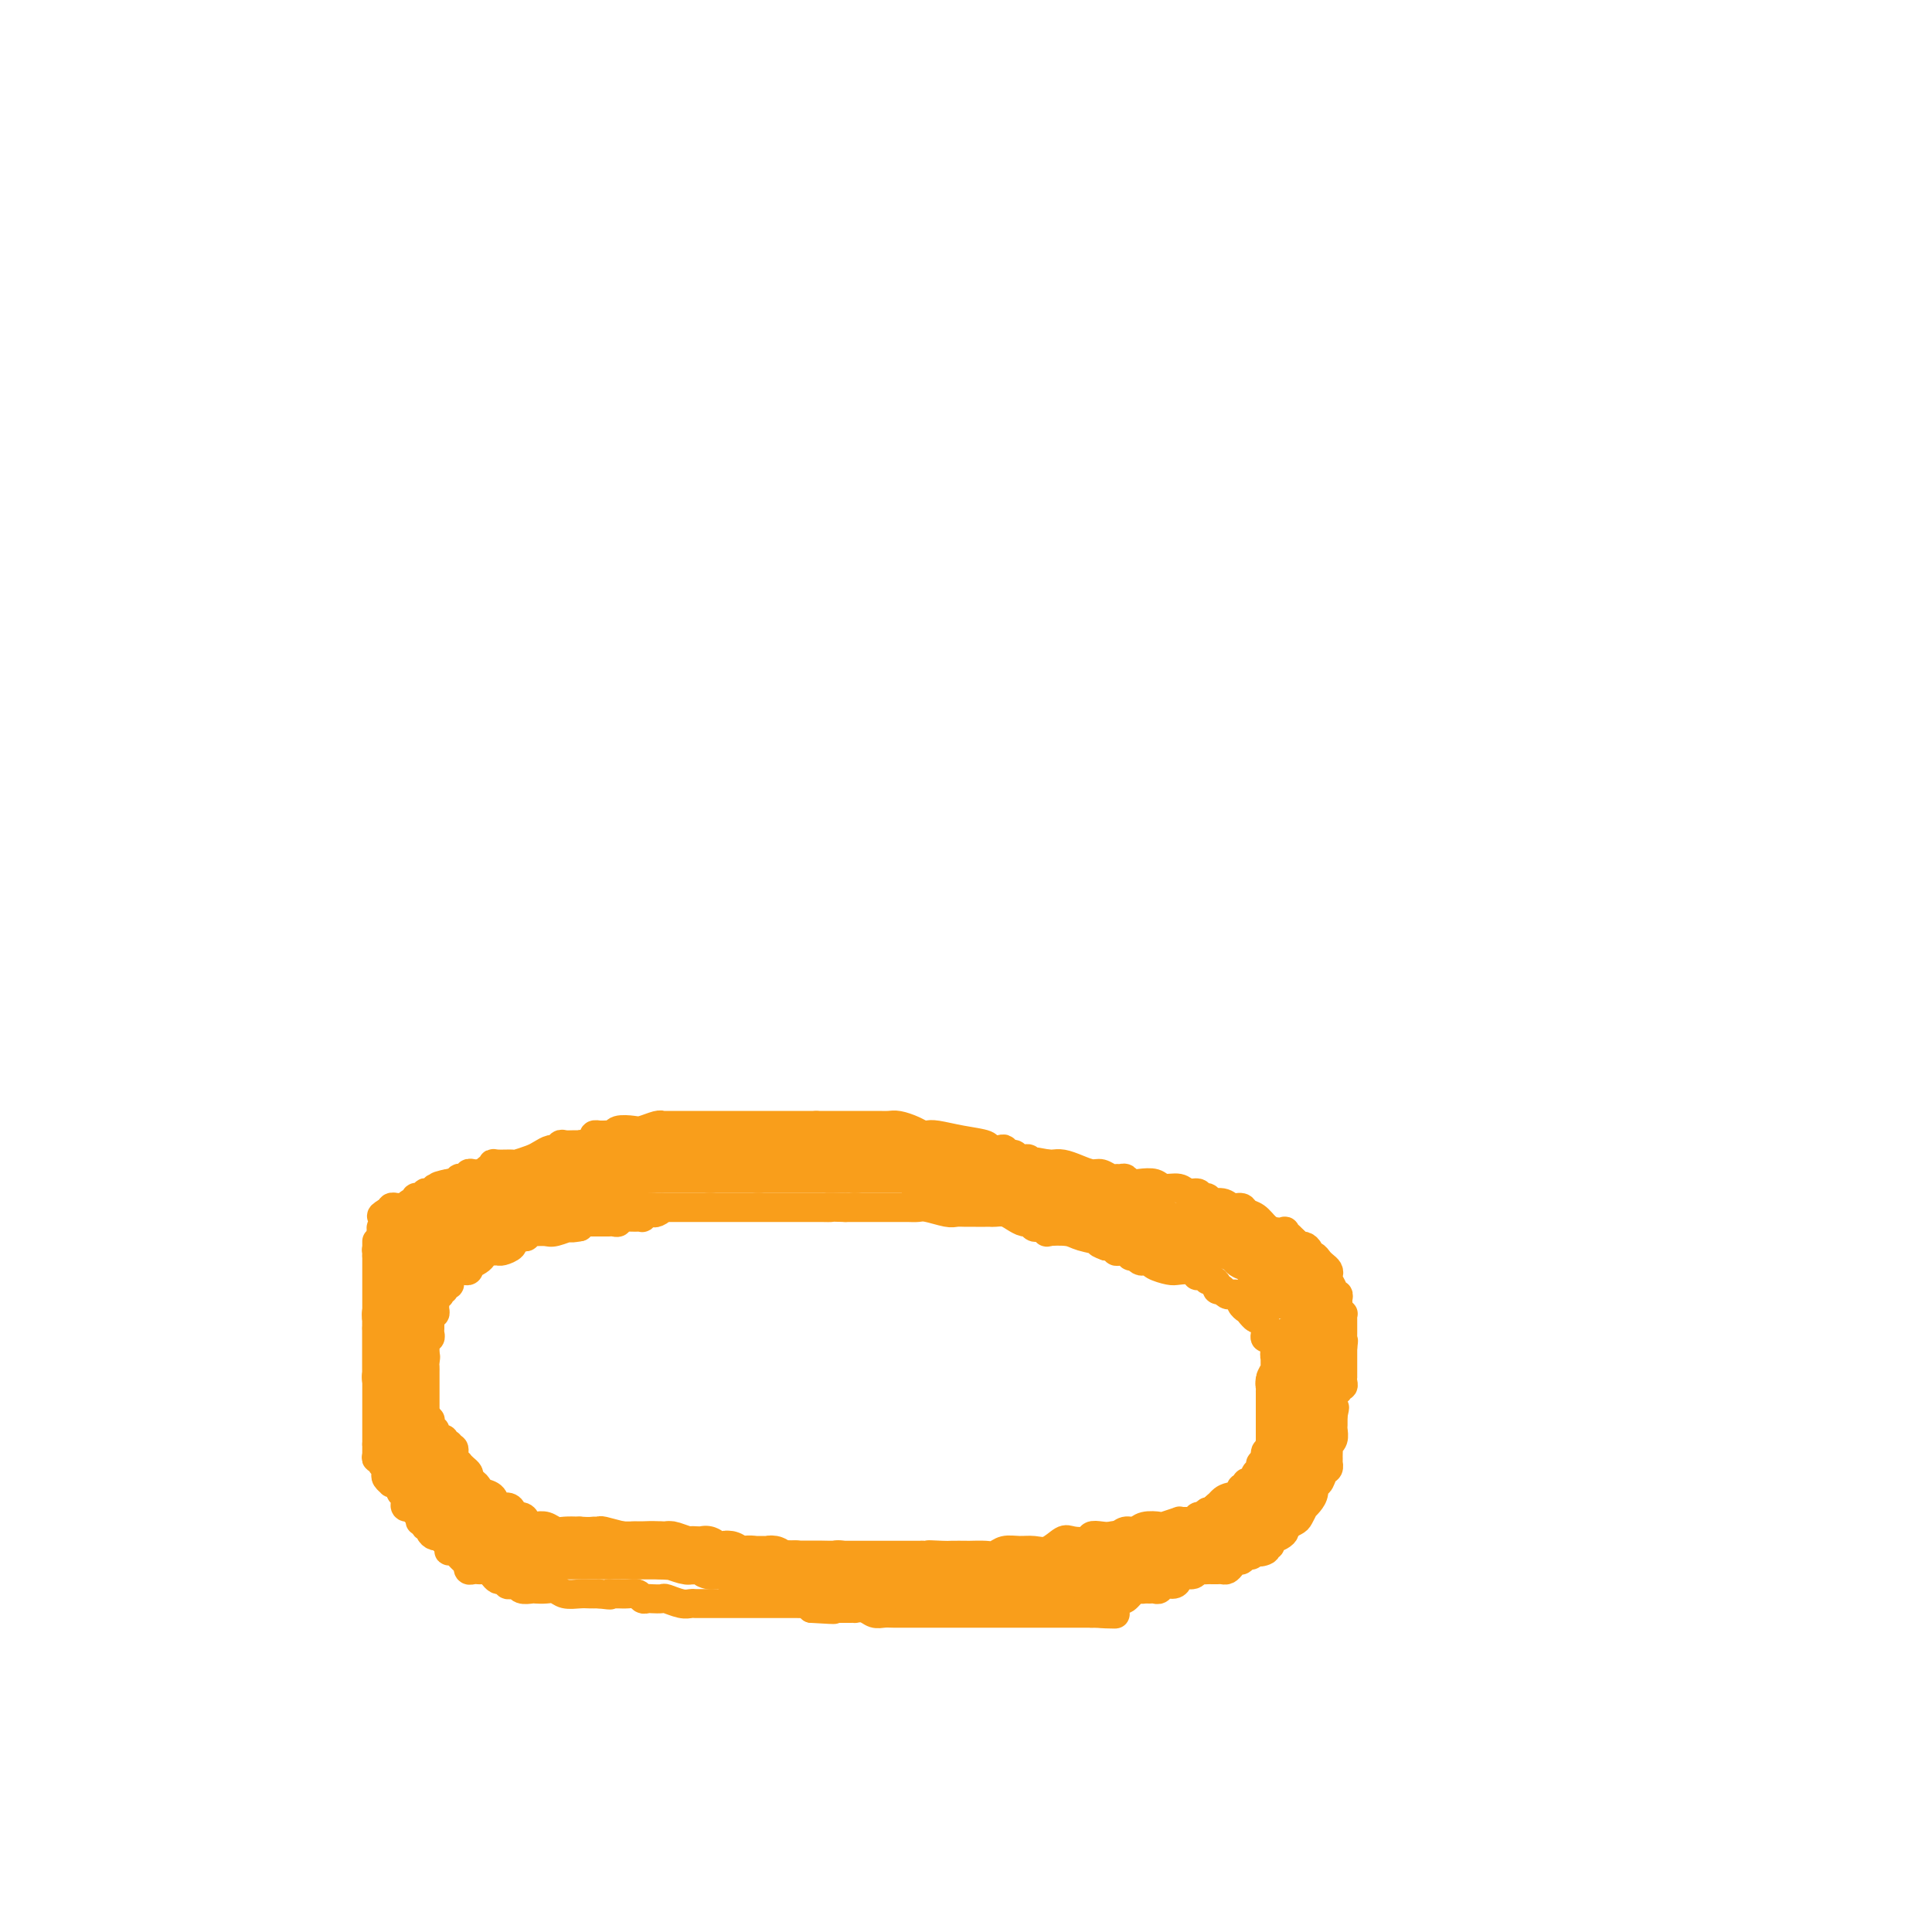 <svg viewBox='0 0 400 400' version='1.1' xmlns='http://www.w3.org/2000/svg' xmlns:xlink='http://www.w3.org/1999/xlink'><g fill='none' stroke='#F99E1B' stroke-width='6' stroke-linecap='round' stroke-linejoin='round'><path d='M93,300c0.455,-0.194 0.909,-0.389 1,0c0.091,0.389 -0.182,1.361 0,2c0.182,0.639 0.820,0.944 1,1c0.180,0.056 -0.096,-0.139 0,0c0.096,0.139 0.565,0.611 1,1c0.435,0.389 0.838,0.696 1,1c0.162,0.304 0.084,0.607 0,1c-0.084,0.393 -0.173,0.878 0,1c0.173,0.122 0.609,-0.117 1,0c0.391,0.117 0.738,0.591 1,1c0.262,0.409 0.439,0.753 1,1c0.561,0.247 1.508,0.396 2,1c0.492,0.604 0.531,1.664 1,2c0.469,0.336 1.368,-0.051 2,0c0.632,0.051 0.996,0.539 1,1c0.004,0.461 -0.350,0.894 0,1c0.350,0.106 1.406,-0.116 2,0c0.594,0.116 0.726,0.571 1,1c0.274,0.429 0.692,0.833 1,1c0.308,0.167 0.508,0.097 1,0c0.492,-0.097 1.276,-0.222 2,0c0.724,0.222 1.387,0.791 2,1c0.613,0.209 1.175,0.060 2,0c0.825,-0.060 1.912,-0.030 3,0'/><path d='M120,317c2.167,0.150 2.583,0.026 3,0c0.417,-0.026 0.835,0.046 1,0c0.165,-0.046 0.079,-0.209 1,0c0.921,0.209 2.850,0.791 4,1c1.150,0.209 1.519,0.046 2,0c0.481,-0.046 1.072,0.025 2,0c0.928,-0.025 2.192,-0.147 3,0c0.808,0.147 1.161,0.561 2,1c0.839,0.439 2.164,0.902 3,1c0.836,0.098 1.182,-0.170 2,0c0.818,0.170 2.106,0.778 3,1c0.894,0.222 1.394,0.059 2,0c0.606,-0.059 1.320,-0.012 2,0c0.680,0.012 1.327,-0.011 2,0c0.673,0.011 1.372,0.055 2,0c0.628,-0.055 1.186,-0.211 2,0c0.814,0.211 1.885,0.789 3,1c1.115,0.211 2.276,0.057 3,0c0.724,-0.057 1.013,-0.015 2,0c0.987,0.015 2.673,0.004 4,0c1.327,-0.004 2.295,-0.001 3,0c0.705,0.001 1.147,0.000 2,0c0.853,-0.000 2.115,-0.000 3,0c0.885,0.000 1.391,0.000 2,0c0.609,-0.000 1.322,-0.000 2,0c0.678,0.000 1.323,0.000 2,0c0.677,-0.000 1.388,-0.000 2,0c0.612,0.000 1.126,0.000 2,0c0.874,-0.000 2.107,-0.000 3,0c0.893,0.000 1.447,0.000 2,0'/><path d='M191,322c11.335,0.774 4.173,0.207 2,0c-2.173,-0.207 0.643,-0.056 2,0c1.357,0.056 1.256,0.016 2,0c0.744,-0.016 2.334,-0.008 3,0c0.666,0.008 0.408,0.016 1,0c0.592,-0.016 2.034,-0.057 3,0c0.966,0.057 1.455,0.214 2,0c0.545,-0.214 1.147,-0.797 2,-1c0.853,-0.203 1.956,-0.027 3,0c1.044,0.027 2.028,-0.097 3,0c0.972,0.097 1.934,0.415 3,0c1.066,-0.415 2.238,-1.561 3,-2c0.762,-0.439 1.114,-0.169 2,0c0.886,0.169 2.306,0.237 3,0c0.694,-0.237 0.661,-0.781 1,-1c0.339,-0.219 1.048,-0.115 2,0c0.952,0.115 2.147,0.241 3,0c0.853,-0.241 1.364,-0.848 2,-1c0.636,-0.152 1.397,0.152 2,0c0.603,-0.152 1.047,-0.759 2,-1c0.953,-0.241 2.416,-0.117 3,0c0.584,0.117 0.289,0.228 1,0c0.711,-0.228 2.428,-0.793 3,-1c0.572,-0.207 -0.000,-0.054 0,0c0.000,0.054 0.574,0.011 1,0c0.426,-0.011 0.706,0.012 1,0c0.294,-0.012 0.604,-0.058 1,0c0.396,0.058 0.879,0.222 1,0c0.121,-0.222 -0.121,-0.829 0,-1c0.121,-0.171 0.606,0.094 1,0c0.394,-0.094 0.697,-0.547 1,-1'/><path d='M250,313c5.287,-1.178 2.004,-0.123 1,0c-1.004,0.123 0.269,-0.685 1,-1c0.731,-0.315 0.918,-0.136 1,0c0.082,0.136 0.060,0.229 0,0c-0.060,-0.229 -0.157,-0.780 0,-1c0.157,-0.220 0.568,-0.111 1,0c0.432,0.111 0.886,0.222 1,0c0.114,-0.222 -0.113,-0.776 0,-1c0.113,-0.224 0.565,-0.117 1,0c0.435,0.117 0.853,0.242 1,0c0.147,-0.242 0.025,-0.853 0,-1c-0.025,-0.147 0.049,0.171 0,0c-0.049,-0.171 -0.220,-0.830 0,-1c0.220,-0.170 0.830,0.148 1,0c0.170,-0.148 -0.099,-0.761 0,-1c0.099,-0.239 0.566,-0.105 1,0c0.434,0.105 0.833,0.182 1,0c0.167,-0.182 0.101,-0.623 0,-1c-0.101,-0.377 -0.237,-0.689 0,-1c0.237,-0.311 0.848,-0.622 1,-1c0.152,-0.378 -0.155,-0.822 0,-1c0.155,-0.178 0.774,-0.089 1,0c0.226,0.089 0.061,0.178 0,0c-0.061,-0.178 -0.017,-0.622 0,-1c0.017,-0.378 0.009,-0.689 0,-1'/><path d='M262,301c0.248,-0.940 -0.131,-0.291 0,0c0.131,0.291 0.771,0.222 1,0c0.229,-0.222 0.047,-0.598 0,-1c-0.047,-0.402 0.040,-0.829 0,-1c-0.040,-0.171 -0.207,-0.087 0,0c0.207,0.087 0.787,0.178 1,0c0.213,-0.178 0.057,-0.625 0,-1c-0.057,-0.375 -0.015,-0.678 0,-1c0.015,-0.322 0.004,-0.663 0,-1c-0.004,-0.337 -0.002,-0.668 0,-1'/><path d='M264,295c0.326,-1.151 0.140,-1.030 0,-1c-0.140,0.030 -0.234,-0.033 0,0c0.234,0.033 0.795,0.163 1,0c0.205,-0.163 0.055,-0.617 0,-1c-0.055,-0.383 -0.015,-0.694 0,-1c0.015,-0.306 0.004,-0.606 0,-1c-0.004,-0.394 -0.001,-0.883 0,-1c0.001,-0.117 0.000,0.136 0,0c-0.000,-0.136 -0.000,-0.663 0,-1c0.000,-0.337 0.000,-0.486 0,-1c-0.000,-0.514 -0.000,-1.395 0,-2c0.000,-0.605 -0.000,-0.935 0,-1c0.000,-0.065 0.000,0.136 0,0c-0.000,-0.136 -0.000,-0.610 0,-1c0.000,-0.390 0.001,-0.696 0,-1c-0.001,-0.304 -0.003,-0.605 0,-1c0.003,-0.395 0.012,-0.884 0,-1c-0.012,-0.116 -0.045,0.141 0,0c0.045,-0.141 0.170,-0.681 0,-1c-0.170,-0.319 -0.633,-0.418 -1,-1c-0.367,-0.582 -0.637,-1.649 -1,-2c-0.363,-0.351 -0.818,0.012 -1,0c-0.182,-0.012 -0.091,-0.399 0,-1c0.091,-0.601 0.182,-1.415 0,-2c-0.182,-0.585 -0.636,-0.940 -1,-1c-0.364,-0.060 -0.636,0.176 -1,0c-0.364,-0.176 -0.818,-0.765 -1,-1c-0.182,-0.235 -0.091,-0.118 0,0'/><path d='M259,272c-1.091,-1.415 -0.817,-0.954 -1,-1c-0.183,-0.046 -0.822,-0.600 -1,-1c-0.178,-0.400 0.106,-0.647 0,-1c-0.106,-0.353 -0.602,-0.813 -1,-1c-0.398,-0.187 -0.699,-0.102 -1,0c-0.301,0.102 -0.602,0.221 -1,0c-0.398,-0.221 -0.894,-0.781 -1,-1c-0.106,-0.219 0.177,-0.096 0,0c-0.177,0.096 -0.816,0.166 -1,0c-0.184,-0.166 0.087,-0.566 0,-1c-0.087,-0.434 -0.531,-0.900 -1,-1c-0.469,-0.100 -0.964,0.166 -1,0c-0.036,-0.166 0.387,-0.763 0,-1c-0.387,-0.237 -1.583,-0.115 -2,0c-0.417,0.115 -0.056,0.224 0,0c0.056,-0.224 -0.194,-0.782 -1,-1c-0.806,-0.218 -2.166,-0.097 -3,0c-0.834,0.097 -1.140,0.171 -2,0c-0.860,-0.171 -2.273,-0.585 -3,-1c-0.727,-0.415 -0.768,-0.829 -1,-1c-0.232,-0.171 -0.655,-0.097 -1,0c-0.345,0.097 -0.614,0.218 -1,0c-0.386,-0.218 -0.891,-0.776 -1,-1c-0.109,-0.224 0.178,-0.113 0,0c-0.178,0.113 -0.823,0.227 -1,0c-0.177,-0.227 0.112,-0.797 0,-1c-0.112,-0.203 -0.624,-0.041 -1,0c-0.376,0.041 -0.616,-0.041 -1,0c-0.384,0.041 -0.911,0.203 -1,0c-0.089,-0.203 0.260,-0.772 0,-1c-0.260,-0.228 -1.130,-0.114 -2,0'/><path d='M229,258c-2.799,-0.955 -0.798,-0.843 -1,-1c-0.202,-0.157 -2.607,-0.582 -4,-1c-1.393,-0.418 -1.774,-0.830 -3,-1c-1.226,-0.170 -3.298,-0.097 -4,0c-0.702,0.097 -0.034,0.218 0,0c0.034,-0.218 -0.568,-0.776 -1,-1c-0.432,-0.224 -0.696,-0.115 -1,0c-0.304,0.115 -0.647,0.237 -1,0c-0.353,-0.237 -0.714,-0.834 -1,-1c-0.286,-0.166 -0.496,0.099 -1,0c-0.504,-0.099 -1.302,-0.562 -2,-1c-0.698,-0.438 -1.296,-0.849 -2,-1c-0.704,-0.151 -1.512,-0.040 -2,0c-0.488,0.040 -0.655,0.011 -1,0c-0.345,-0.011 -0.869,-0.003 -1,0c-0.131,0.003 0.130,0.000 0,0c-0.130,-0.000 -0.652,0.001 -1,0c-0.348,-0.001 -0.524,-0.004 -1,0c-0.476,0.004 -1.254,0.015 -2,0c-0.746,-0.015 -1.460,-0.057 -2,0c-0.540,0.057 -0.904,0.211 -2,0c-1.096,-0.211 -2.922,-0.789 -4,-1c-1.078,-0.211 -1.406,-0.057 -2,0c-0.594,0.057 -1.454,0.015 -2,0c-0.546,-0.015 -0.778,-0.004 -1,0c-0.222,0.004 -0.432,0.001 -1,0c-0.568,-0.001 -1.492,-0.000 -2,0c-0.508,0.000 -0.600,0.000 -1,0c-0.400,-0.000 -1.108,-0.000 -2,0c-0.892,0.000 -1.969,0.000 -3,0c-1.031,-0.000 -2.015,-0.000 -3,0'/><path d='M175,250c-5.366,-0.155 -3.280,-0.041 -3,0c0.280,0.041 -1.248,0.011 -2,0c-0.752,-0.011 -0.730,-0.003 -1,0c-0.270,0.003 -0.831,0.001 -1,0c-0.169,-0.001 0.054,-0.000 0,0c-0.054,0.000 -0.383,0.000 -1,0c-0.617,-0.000 -1.520,-0.000 -2,0c-0.480,0.000 -0.538,0.000 -1,0c-0.462,-0.000 -1.328,-0.000 -2,0c-0.672,0.000 -1.150,0.000 -2,0c-0.850,-0.000 -2.073,-0.000 -3,0c-0.927,0.000 -1.559,0.000 -2,0c-0.441,-0.000 -0.692,-0.000 -1,0c-0.308,0.000 -0.674,0.000 -1,0c-0.326,-0.000 -0.612,-0.000 -1,0c-0.388,0.000 -0.877,0.000 -1,0c-0.123,-0.000 0.122,-0.000 0,0c-0.122,0.000 -0.610,0.000 -1,0c-0.390,-0.000 -0.681,-0.000 -1,0c-0.319,0.000 -0.666,0.000 -1,0c-0.334,-0.000 -0.656,-0.000 -1,0c-0.344,0.000 -0.712,0.000 -1,0c-0.288,-0.000 -0.497,-0.000 -1,0c-0.503,0.000 -1.301,-0.000 -2,0c-0.699,0.000 -1.298,-0.000 -2,0c-0.702,0.000 -1.508,-0.000 -2,0c-0.492,0.000 -0.671,-0.000 -1,0c-0.329,0.000 -0.808,0.000 -1,0c-0.192,0.000 -0.096,0.000 0,0'/><path d='M137,250c-6.118,-0.060 -2.414,-0.208 -1,0c1.414,0.208 0.537,0.774 0,1c-0.537,0.226 -0.735,0.113 -1,0c-0.265,-0.113 -0.596,-0.226 -1,0c-0.404,0.226 -0.882,0.793 -1,1c-0.118,0.207 0.123,0.056 0,0c-0.123,-0.056 -0.611,-0.016 -1,0c-0.389,0.016 -0.678,0.008 -1,0c-0.322,-0.008 -0.678,-0.016 -1,0c-0.322,0.016 -0.611,0.057 -1,0c-0.389,-0.057 -0.877,-0.211 -1,0c-0.123,0.211 0.121,0.789 0,1c-0.121,0.211 -0.606,0.057 -1,0c-0.394,-0.057 -0.697,-0.015 -1,0c-0.303,0.015 -0.606,0.004 -1,0c-0.394,-0.004 -0.879,-0.001 -1,0c-0.121,0.001 0.121,-0.001 0,0c-0.121,0.001 -0.607,0.004 -1,0c-0.393,-0.004 -0.694,-0.015 -1,0c-0.306,0.015 -0.618,0.056 -1,0c-0.382,-0.056 -0.834,-0.207 -1,0c-0.166,0.207 -0.048,0.774 0,1c0.048,0.226 0.024,0.113 0,0'/><path d='M120,254c-2.924,0.558 -1.735,-0.047 -2,0c-0.265,0.047 -1.983,0.745 -3,1c-1.017,0.255 -1.334,0.067 -2,0c-0.666,-0.067 -1.680,-0.014 -2,0c-0.320,0.014 0.055,-0.010 0,0c-0.055,0.010 -0.539,0.056 -1,0c-0.461,-0.056 -0.898,-0.212 -1,0c-0.102,0.212 0.130,0.793 0,1c-0.130,0.207 -0.624,0.041 -1,0c-0.376,-0.041 -0.635,0.044 -1,0c-0.365,-0.044 -0.837,-0.218 -1,0c-0.163,0.218 -0.019,0.829 0,1c0.019,0.171 -0.089,-0.098 0,0c0.089,0.098 0.375,0.561 0,1c-0.375,0.439 -1.410,0.853 -2,1c-0.590,0.147 -0.734,0.028 -1,0c-0.266,-0.028 -0.653,0.035 -1,0c-0.347,-0.035 -0.653,-0.168 -1,0c-0.347,0.168 -0.733,0.637 -1,1c-0.267,0.363 -0.414,0.619 -1,1c-0.586,0.381 -1.610,0.887 -2,1c-0.390,0.113 -0.146,-0.166 0,0c0.146,0.166 0.194,0.776 0,1c-0.194,0.224 -0.629,0.060 -1,0c-0.371,-0.060 -0.677,-0.017 -1,0c-0.323,0.017 -0.661,0.009 -1,0'/><path d='M94,263c-4.248,1.329 -1.869,0.150 -1,0c0.869,-0.150 0.229,0.729 0,1c-0.229,0.271 -0.046,-0.067 0,0c0.046,0.067 -0.044,0.539 0,1c0.044,0.461 0.222,0.912 0,1c-0.222,0.088 -0.843,-0.188 -1,0c-0.157,0.188 0.150,0.838 0,1c-0.150,0.162 -0.758,-0.164 -1,0c-0.242,0.164 -0.118,0.817 0,1c0.118,0.183 0.229,-0.105 0,0c-0.229,0.105 -0.797,0.602 -1,1c-0.203,0.398 -0.040,0.698 0,1c0.040,0.302 -0.042,0.606 0,1c0.042,0.394 0.207,0.879 0,1c-0.207,0.121 -0.788,-0.123 -1,0c-0.212,0.123 -0.056,0.611 0,1c0.056,0.389 0.011,0.679 0,1c-0.011,0.321 0.011,0.674 0,1c-0.011,0.326 -0.056,0.626 0,1c0.056,0.374 0.211,0.821 0,1c-0.211,0.179 -0.789,0.089 -1,0c-0.211,-0.089 -0.057,-0.179 0,0c0.057,0.179 0.015,0.625 0,1c-0.015,0.375 -0.004,0.678 0,1c0.004,0.322 0.001,0.663 0,1c-0.001,0.337 -0.001,0.668 0,1'/><path d='M88,281c-0.928,2.737 -0.249,0.580 0,0c0.249,-0.580 0.067,0.418 0,1c-0.067,0.582 -0.018,0.747 0,1c0.018,0.253 0.005,0.592 0,1c-0.005,0.408 -0.001,0.883 0,1c0.001,0.117 0.000,-0.124 0,0c-0.000,0.124 -0.000,0.611 0,1c0.000,0.389 0.000,0.678 0,1c-0.000,0.322 -0.000,0.678 0,1c0.000,0.322 0.000,0.611 0,1c-0.000,0.389 -0.000,0.878 0,1c0.000,0.122 0.000,-0.122 0,0c-0.000,0.122 -0.000,0.610 0,1c0.000,0.390 0.000,0.683 0,1c-0.000,0.317 -0.000,0.659 0,1'/><path d='M88,293c-0.061,2.080 -0.213,1.279 0,1c0.213,-0.279 0.793,-0.037 1,0c0.207,0.037 0.042,-0.131 0,0c-0.042,0.131 0.041,0.561 0,1c-0.041,0.439 -0.204,0.889 0,1c0.204,0.111 0.776,-0.115 1,0c0.224,0.115 0.099,0.570 0,1c-0.099,0.430 -0.171,0.833 0,1c0.171,0.167 0.585,0.097 1,0c0.415,-0.097 0.829,-0.222 1,0c0.171,0.222 0.097,0.792 0,1c-0.097,0.208 -0.219,0.056 0,0c0.219,-0.056 0.777,-0.016 1,0c0.223,0.016 0.112,0.008 0,0'/><path d='M78,257c0.000,0.302 0.000,0.604 0,1c0.000,0.396 0.000,0.884 0,1c0.000,0.116 0.000,-0.142 0,0c0.000,0.142 -0.000,0.682 0,1c0.000,0.318 0.000,0.414 0,1c0.000,0.586 0.000,1.663 0,2c0.000,0.337 0.000,-0.065 0,0c0.000,0.065 -0.000,0.596 0,1c0.000,0.404 0.000,0.682 0,1c0.000,0.318 0.000,0.677 0,1c0.000,0.323 0.000,0.612 0,1c0.000,0.388 0.000,0.877 0,1c0.000,0.123 0.000,-0.121 0,0c0.000,0.121 -0.000,0.606 0,1c0.000,0.394 0.000,0.697 0,1c0.000,0.303 0.000,0.606 0,1c0.000,0.394 0.000,0.879 0,1c0.000,0.121 0.000,-0.122 0,0c0.000,0.122 0.000,0.610 0,1c0.000,0.390 0.000,0.683 0,1c0.000,0.317 0.000,0.659 0,1'/><path d='M78,275c0.000,2.947 0.000,1.315 0,1c0.000,-0.315 0.000,0.689 0,1c0.000,0.311 -0.000,-0.070 0,0c0.000,0.070 0.000,0.592 0,1c0.000,0.408 0.000,0.701 0,1c0.000,0.299 0.000,0.605 0,1c0.000,0.395 -0.000,0.879 0,1c0.000,0.121 0.000,-0.122 0,0c0.000,0.122 0.000,0.610 0,1c0.000,0.390 0.000,0.682 0,1c0.000,0.318 0.000,0.661 0,1c0.000,0.339 0.000,0.673 0,1c0.000,0.327 -0.000,0.646 0,1c0.000,0.354 0.000,0.743 0,1c0.000,0.257 0.000,0.383 0,1c0.000,0.617 0.000,1.724 0,2c0.000,0.276 0.000,-0.281 0,0c0.000,0.281 0.000,1.399 0,2c0.000,0.601 0.000,0.686 0,1c0.000,0.314 0.000,0.858 0,1c0.000,0.142 0.000,-0.117 0,0c0.000,0.117 0.000,0.609 0,1c0.000,0.391 0.000,0.679 0,1c0.000,0.321 0.000,0.674 0,1c0.000,0.326 0.000,0.626 0,1c0.000,0.374 0.000,0.821 0,1c0.000,0.179 0.000,0.089 0,0'/><path d='M78,299c-0.005,3.896 -0.016,1.635 0,1c0.016,-0.635 0.061,0.355 0,1c-0.061,0.645 -0.226,0.947 0,1c0.226,0.053 0.844,-0.141 1,0c0.156,0.141 -0.150,0.616 0,1c0.150,0.384 0.758,0.677 1,1c0.242,0.323 0.120,0.675 0,1c-0.120,0.325 -0.239,0.622 0,1c0.239,0.378 0.835,0.836 1,1c0.165,0.164 -0.100,0.033 0,0c0.100,-0.033 0.566,0.033 1,0c0.434,-0.033 0.834,-0.164 1,0c0.166,0.164 0.096,0.622 0,1c-0.096,0.378 -0.218,0.676 0,1c0.218,0.324 0.775,0.676 1,1c0.225,0.324 0.117,0.622 0,1c-0.117,0.378 -0.243,0.836 0,1c0.243,0.164 0.854,0.032 1,0c0.146,-0.032 -0.172,0.034 0,0c0.172,-0.034 0.835,-0.168 1,0c0.165,0.168 -0.167,0.637 0,1c0.167,0.363 0.833,0.618 1,1c0.167,0.382 -0.166,0.890 0,1c0.166,0.110 0.832,-0.177 1,0c0.168,0.177 -0.162,0.817 0,1c0.162,0.183 0.817,-0.092 1,0c0.183,0.092 -0.106,0.550 0,1c0.106,0.450 0.605,0.890 1,1c0.395,0.110 0.684,-0.112 1,0c0.316,0.112 0.658,0.556 1,1'/><path d='M92,319c1.461,1.250 1.112,0.874 1,1c-0.112,0.126 0.011,0.754 0,1c-0.011,0.246 -0.157,0.108 0,0c0.157,-0.108 0.617,-0.188 1,0c0.383,0.188 0.690,0.643 1,1c0.310,0.357 0.622,0.618 1,1c0.378,0.382 0.823,0.887 1,1c0.177,0.113 0.085,-0.166 0,0c-0.085,0.166 -0.163,0.777 0,1c0.163,0.223 0.569,0.059 1,0c0.431,-0.059 0.889,-0.013 1,0c0.111,0.013 -0.125,-0.007 0,0c0.125,0.007 0.611,0.041 1,0c0.389,-0.041 0.683,-0.155 1,0c0.317,0.155 0.659,0.581 1,1c0.341,0.419 0.683,0.830 1,1c0.317,0.170 0.610,0.097 1,0c0.390,-0.097 0.877,-0.218 1,0c0.123,0.218 -0.118,0.776 0,1c0.118,0.224 0.594,0.112 1,0c0.406,-0.112 0.742,-0.226 1,0c0.258,0.226 0.440,0.792 1,1c0.560,0.208 1.500,0.060 2,0c0.500,-0.060 0.560,-0.030 1,0c0.440,0.030 1.258,0.061 2,0c0.742,-0.061 1.406,-0.212 2,0c0.594,0.212 1.118,0.789 2,1c0.882,0.211 2.122,0.057 3,0c0.878,-0.057 1.394,-0.016 2,0c0.606,0.016 1.303,0.008 2,0'/><path d='M124,330c3.651,0.464 2.277,0.123 2,0c-0.277,-0.123 0.541,-0.029 1,0c0.459,0.029 0.557,-0.006 1,0c0.443,0.006 1.231,0.054 2,0c0.769,-0.054 1.520,-0.210 2,0c0.480,0.210 0.690,0.787 1,1c0.310,0.213 0.719,0.061 1,0c0.281,-0.061 0.432,-0.030 1,0c0.568,0.030 1.553,0.061 2,0c0.447,-0.061 0.357,-0.212 1,0c0.643,0.212 2.017,0.789 3,1c0.983,0.211 1.573,0.057 2,0c0.427,-0.057 0.691,-0.015 1,0c0.309,0.015 0.664,0.004 1,0c0.336,-0.004 0.653,-0.001 1,0c0.347,0.001 0.726,0.000 1,0c0.274,-0.000 0.445,-0.000 1,0c0.555,0.000 1.496,0.000 2,0c0.504,-0.000 0.571,-0.000 1,0c0.429,0.000 1.218,0.000 2,0c0.782,-0.000 1.556,0.000 2,0c0.444,-0.000 0.556,-0.000 1,0c0.444,0.000 1.218,0.000 2,0c0.782,-0.000 1.570,-0.000 2,0c0.430,0.000 0.500,0.000 1,0c0.500,-0.000 1.430,-0.001 2,0c0.570,0.001 0.780,0.003 1,0c0.220,-0.003 0.451,-0.011 1,0c0.549,0.011 1.417,0.041 2,0c0.583,-0.041 0.881,-0.155 1,0c0.119,0.155 0.060,0.577 0,1'/><path d='M168,333c7.436,0.464 4.025,0.124 3,0c-1.025,-0.124 0.337,-0.033 1,0c0.663,0.033 0.629,0.008 1,0c0.371,-0.008 1.149,0.002 2,0c0.851,-0.002 1.775,-0.015 2,0c0.225,0.015 -0.250,0.056 0,0c0.250,-0.056 1.225,-0.211 2,0c0.775,0.211 1.348,0.789 2,1c0.652,0.211 1.381,0.057 2,0c0.619,-0.057 1.129,-0.015 2,0c0.871,0.015 2.105,0.004 3,0c0.895,-0.004 1.452,-0.001 2,0c0.548,0.001 1.086,0.000 2,0c0.914,-0.000 2.205,-0.000 3,0c0.795,0.000 1.096,0.000 2,0c0.904,-0.000 2.411,-0.000 3,0c0.589,0.000 0.260,0.000 1,0c0.740,-0.000 2.548,-0.000 3,0c0.452,0.000 -0.451,0.000 0,0c0.451,-0.000 2.256,-0.000 3,0c0.744,0.000 0.427,0.000 1,0c0.573,-0.000 2.037,-0.000 3,0c0.963,0.000 1.426,0.000 2,0c0.574,-0.000 1.258,-0.000 2,0c0.742,0.000 1.542,0.000 2,0c0.458,-0.000 0.573,-0.000 1,0c0.427,0.000 1.164,0.000 2,0c0.836,-0.000 1.770,-0.000 2,0c0.230,0.000 -0.246,0.000 0,0c0.246,-0.000 1.213,-0.000 2,0c0.787,0.000 1.393,0.000 2,0'/><path d='M226,334c9.168,0.218 3.087,0.264 1,0c-2.087,-0.264 -0.179,-0.839 1,-1c1.179,-0.161 1.629,0.093 2,0c0.371,-0.093 0.663,-0.533 1,-1c0.337,-0.467 0.720,-0.962 1,-1c0.280,-0.038 0.456,0.382 1,0c0.544,-0.382 1.455,-1.567 2,-2c0.545,-0.433 0.724,-0.115 1,0c0.276,0.115 0.650,0.027 1,0c0.350,-0.027 0.675,0.008 1,0c0.325,-0.008 0.651,-0.057 1,0c0.349,0.057 0.722,0.222 1,0c0.278,-0.222 0.459,-0.829 1,-1c0.541,-0.171 1.440,0.094 2,0c0.560,-0.094 0.780,-0.547 1,-1c0.220,-0.453 0.440,-0.906 1,-1c0.560,-0.094 1.459,0.171 2,0c0.541,-0.171 0.722,-0.778 1,-1c0.278,-0.222 0.652,-0.060 1,0c0.348,0.060 0.671,0.017 1,0c0.329,-0.017 0.666,-0.007 1,0c0.334,0.007 0.667,0.012 1,0c0.333,-0.012 0.667,-0.041 1,0c0.333,0.041 0.667,0.151 1,0c0.333,-0.151 0.667,-0.561 1,-1c0.333,-0.439 0.667,-0.905 1,-1c0.333,-0.095 0.667,0.181 1,0c0.333,-0.181 0.667,-0.818 1,-1c0.333,-0.182 0.667,0.091 1,0c0.333,-0.091 0.667,-0.545 1,-1'/><path d='M260,321c5.423,-2.024 1.982,-0.584 1,0c-0.982,0.584 0.497,0.311 1,0c0.503,-0.311 0.030,-0.662 0,-1c-0.030,-0.338 0.382,-0.664 1,-1c0.618,-0.336 1.440,-0.682 2,-1c0.560,-0.318 0.857,-0.609 1,-1c0.143,-0.391 0.133,-0.883 0,-1c-0.133,-0.117 -0.390,0.141 0,0c0.390,-0.141 1.428,-0.681 2,-1c0.572,-0.319 0.679,-0.416 1,-1c0.321,-0.584 0.856,-1.653 1,-2c0.144,-0.347 -0.102,0.028 0,0c0.102,-0.028 0.552,-0.459 1,-1c0.448,-0.541 0.894,-1.191 1,-2c0.106,-0.809 -0.129,-1.776 0,-2c0.129,-0.224 0.623,0.295 1,0c0.377,-0.295 0.637,-1.403 1,-2c0.363,-0.597 0.829,-0.684 1,-1c0.171,-0.316 0.046,-0.863 0,-1c-0.046,-0.137 -0.013,0.136 0,0c0.013,-0.136 0.007,-0.679 0,-1c-0.007,-0.321 -0.016,-0.418 0,-1c0.016,-0.582 0.057,-1.647 0,-2c-0.057,-0.353 -0.211,0.007 0,0c0.211,-0.007 0.789,-0.379 1,-1c0.211,-0.621 0.057,-1.490 0,-2c-0.057,-0.510 -0.015,-0.663 0,-1c0.015,-0.337 0.004,-0.860 0,-1c-0.004,-0.140 -0.001,0.103 0,0c0.001,-0.103 0.001,-0.551 0,-1'/><path d='M276,293c0.619,-2.658 0.166,-1.303 0,-1c-0.166,0.303 -0.046,-0.445 0,-1c0.046,-0.555 0.016,-0.918 0,-1c-0.016,-0.082 -0.019,0.118 0,0c0.019,-0.118 0.062,-0.553 0,-1c-0.062,-0.447 -0.227,-0.907 0,-1c0.227,-0.093 0.845,0.181 1,0c0.155,-0.181 -0.155,-0.818 0,-1c0.155,-0.182 0.774,0.092 1,0c0.226,-0.092 0.061,-0.550 0,-1c-0.061,-0.450 -0.016,-0.894 0,-1c0.016,-0.106 0.004,0.125 0,0c-0.004,-0.125 -0.001,-0.607 0,-1c0.001,-0.393 0.000,-0.697 0,-1c-0.000,-0.303 -0.000,-0.606 0,-1c0.000,-0.394 0.000,-0.879 0,-1c-0.000,-0.121 -0.000,0.121 0,0c0.000,-0.121 0.000,-0.606 0,-1c-0.000,-0.394 -0.000,-0.697 0,-1'/><path d='M278,279c0.309,-2.328 0.083,-1.149 0,-1c-0.083,0.149 -0.022,-0.734 0,-1c0.022,-0.266 0.006,0.084 0,0c-0.006,-0.084 -0.002,-0.601 0,-1c0.002,-0.399 0.002,-0.681 0,-1c-0.002,-0.319 -0.004,-0.677 0,-1c0.004,-0.323 0.015,-0.611 0,-1c-0.015,-0.389 -0.057,-0.877 0,-1c0.057,-0.123 0.212,0.121 0,0c-0.212,-0.121 -0.793,-0.606 -1,-1c-0.207,-0.394 -0.040,-0.696 0,-1c0.040,-0.304 -0.045,-0.610 0,-1c0.045,-0.390 0.222,-0.864 0,-1c-0.222,-0.136 -0.843,0.066 -1,0c-0.157,-0.066 0.151,-0.399 0,-1c-0.151,-0.601 -0.762,-1.470 -1,-2c-0.238,-0.530 -0.105,-0.720 0,-1c0.105,-0.280 0.182,-0.649 0,-1c-0.182,-0.351 -0.622,-0.685 -1,-1c-0.378,-0.315 -0.693,-0.610 -1,-1c-0.307,-0.390 -0.607,-0.874 -1,-1c-0.393,-0.126 -0.879,0.107 -1,0c-0.121,-0.107 0.122,-0.555 0,-1c-0.122,-0.445 -0.610,-0.889 -1,-1c-0.390,-0.111 -0.683,0.111 -1,0c-0.317,-0.111 -0.659,-0.556 -1,-1'/><path d='M268,257c-1.242,-1.249 -0.847,-0.873 -1,-1c-0.153,-0.127 -0.856,-0.759 -1,-1c-0.144,-0.241 0.270,-0.092 0,0c-0.270,0.092 -1.223,0.126 -2,0c-0.777,-0.126 -1.377,-0.411 -2,-1c-0.623,-0.589 -1.267,-1.482 -2,-2c-0.733,-0.518 -1.553,-0.659 -2,-1c-0.447,-0.341 -0.522,-0.880 -1,-1c-0.478,-0.120 -1.361,0.179 -2,0c-0.639,-0.179 -1.035,-0.837 -2,-1c-0.965,-0.163 -2.499,0.168 -3,0c-0.501,-0.168 0.033,-0.834 0,-1c-0.033,-0.166 -0.632,0.167 -1,0c-0.368,-0.167 -0.506,-0.833 -1,-1c-0.494,-0.167 -1.343,0.165 -2,0c-0.657,-0.165 -1.121,-0.828 -2,-1c-0.879,-0.172 -2.172,0.146 -3,0c-0.828,-0.146 -1.192,-0.757 -2,-1c-0.808,-0.243 -2.062,-0.118 -3,0c-0.938,0.118 -1.560,0.229 -2,0c-0.440,-0.229 -0.698,-0.797 -1,-1c-0.302,-0.203 -0.646,-0.039 -1,0c-0.354,0.039 -0.716,-0.045 -1,0c-0.284,0.045 -0.488,0.218 -1,0c-0.512,-0.218 -1.331,-0.829 -2,-1c-0.669,-0.171 -1.188,0.098 -2,0c-0.812,-0.098 -1.916,-0.562 -3,-1c-1.084,-0.438 -2.146,-0.849 -3,-1c-0.854,-0.151 -1.499,-0.041 -2,0c-0.501,0.041 -0.857,0.012 -1,0c-0.143,-0.012 -0.071,-0.006 0,0'/><path d='M217,241c-4.973,-0.929 -1.906,-0.253 -1,0c0.906,0.253 -0.349,0.082 -1,0c-0.651,-0.082 -0.699,-0.073 -1,0c-0.301,0.073 -0.854,0.212 -1,0c-0.146,-0.212 0.116,-0.774 0,-1c-0.116,-0.226 -0.609,-0.117 -1,0c-0.391,0.117 -0.681,0.241 -1,0c-0.319,-0.241 -0.667,-0.848 -1,-1c-0.333,-0.152 -0.649,0.153 -1,0c-0.351,-0.153 -0.735,-0.762 -1,-1c-0.265,-0.238 -0.410,-0.106 -1,0c-0.590,0.106 -1.625,0.186 -2,0c-0.375,-0.186 -0.089,-0.638 -1,-1c-0.911,-0.362 -3.020,-0.636 -5,-1c-1.980,-0.364 -3.833,-0.819 -5,-1c-1.167,-0.181 -1.650,-0.087 -2,0c-0.350,0.087 -0.569,0.167 -1,0c-0.431,-0.167 -1.075,-0.581 -2,-1c-0.925,-0.419 -2.132,-0.844 -3,-1c-0.868,-0.156 -1.398,-0.042 -2,0c-0.602,0.042 -1.275,0.011 -2,0c-0.725,-0.011 -1.500,-0.003 -2,0c-0.500,0.003 -0.724,0.001 -1,0c-0.276,-0.001 -0.603,-0.000 -1,0c-0.397,0.000 -0.865,0.000 -1,0c-0.135,-0.000 0.063,-0.000 0,0c-0.063,0.000 -0.387,0.000 -1,0c-0.613,-0.000 -1.515,-0.000 -2,0c-0.485,0.000 -0.554,0.000 -1,0c-0.446,-0.000 -1.270,-0.000 -2,0c-0.730,0.000 -1.365,0.000 -2,0'/><path d='M169,233c-3.014,-0.000 -2.051,-0.000 -3,0c-0.949,0.000 -3.812,0.000 -5,0c-1.188,-0.000 -0.700,-0.000 -1,0c-0.300,0.000 -1.386,0.000 -2,0c-0.614,-0.000 -0.754,-0.000 -1,0c-0.246,0.000 -0.598,0.000 -1,0c-0.402,-0.000 -0.855,-0.000 -1,0c-0.145,0.000 0.019,0.000 0,0c-0.019,-0.000 -0.221,-0.000 -1,0c-0.779,0.000 -2.135,0.000 -3,0c-0.865,-0.000 -1.240,-0.000 -2,0c-0.760,0.000 -1.904,0.000 -3,0c-1.096,-0.000 -2.144,-0.000 -3,0c-0.856,0.000 -1.522,0.000 -2,0c-0.478,-0.000 -0.770,-0.001 -1,0c-0.230,0.001 -0.397,0.004 -1,0c-0.603,-0.004 -1.641,-0.015 -2,0c-0.359,0.015 -0.040,0.056 0,0c0.040,-0.056 -0.199,-0.207 -1,0c-0.801,0.207 -2.165,0.773 -3,1c-0.835,0.227 -1.140,0.113 -2,0c-0.860,-0.113 -2.273,-0.227 -3,0c-0.727,0.227 -0.768,0.793 -1,1c-0.232,0.207 -0.655,0.055 -1,0c-0.345,-0.055 -0.613,-0.012 -1,0c-0.387,0.012 -0.894,-0.008 -1,0c-0.106,0.008 0.188,0.043 0,0c-0.188,-0.043 -0.858,-0.166 -1,0c-0.142,0.166 0.245,0.619 0,1c-0.245,0.381 -1.123,0.691 -2,1'/><path d='M121,237c-2.710,0.618 -1.486,0.165 -1,0c0.486,-0.165 0.232,-0.040 0,0c-0.232,0.040 -0.442,-0.004 -1,0c-0.558,0.004 -1.462,0.057 -2,0c-0.538,-0.057 -0.709,-0.223 -1,0c-0.291,0.223 -0.702,0.834 -1,1c-0.298,0.166 -0.484,-0.113 -1,0c-0.516,0.113 -1.364,0.619 -2,1c-0.636,0.381 -1.060,0.637 -2,1c-0.940,0.363 -2.394,0.833 -3,1c-0.606,0.167 -0.362,0.030 -1,0c-0.638,-0.030 -2.156,0.048 -3,0c-0.844,-0.048 -1.014,-0.223 -1,0c0.014,0.223 0.211,0.844 0,1c-0.211,0.156 -0.830,-0.154 -1,0c-0.170,0.154 0.108,0.772 0,1c-0.108,0.228 -0.604,0.065 -1,0c-0.396,-0.065 -0.694,-0.032 -1,0c-0.306,0.032 -0.621,0.061 -1,0c-0.379,-0.061 -0.824,-0.214 -1,0c-0.176,0.214 -0.085,0.793 0,1c0.085,0.207 0.163,0.041 0,0c-0.163,-0.041 -0.569,0.041 -1,0c-0.431,-0.041 -0.889,-0.207 -1,0c-0.111,0.207 0.124,0.786 0,1c-0.124,0.214 -0.607,0.061 -1,0c-0.393,-0.061 -0.697,-0.031 -1,0'/><path d='M93,245c-4.345,1.177 -1.207,0.118 0,0c1.207,-0.118 0.482,0.704 0,1c-0.482,0.296 -0.720,0.065 -1,0c-0.280,-0.065 -0.601,0.034 -1,0c-0.399,-0.034 -0.877,-0.202 -1,0c-0.123,0.202 0.108,0.772 0,1c-0.108,0.228 -0.555,0.112 -1,0c-0.445,-0.112 -0.889,-0.222 -1,0c-0.111,0.222 0.111,0.777 0,1c-0.111,0.223 -0.556,0.116 -1,0c-0.444,-0.116 -0.889,-0.241 -1,0c-0.111,0.241 0.111,0.849 0,1c-0.111,0.151 -0.556,-0.156 -1,0c-0.444,0.156 -0.889,0.774 -1,1c-0.111,0.226 0.110,0.060 0,0c-0.110,-0.060 -0.551,-0.012 -1,0c-0.449,0.012 -0.908,-0.011 -1,0c-0.092,0.011 0.181,0.054 0,0c-0.181,-0.054 -0.818,-0.207 -1,0c-0.182,0.207 0.091,0.773 0,1c-0.091,0.227 -0.545,0.113 -1,0'/><path d='M80,251c-2.007,1.112 -0.524,0.890 0,1c0.524,0.110 0.088,0.550 0,1c-0.088,0.450 0.173,0.908 0,1c-0.173,0.092 -0.778,-0.183 -1,0c-0.222,0.183 -0.059,0.822 0,1c0.059,0.178 0.016,-0.107 0,0c-0.016,0.107 -0.004,0.606 0,1c0.004,0.394 0.001,0.683 0,1c-0.001,0.317 -0.000,0.662 0,1c0.000,0.338 0.000,0.669 0,1'/><path d='M79,259c-0.381,1.254 -0.834,0.388 -1,0c-0.166,-0.388 -0.045,-0.297 0,0c0.045,0.297 0.013,0.799 0,1c-0.013,0.201 -0.006,0.100 0,0'/></g>
<g fill='none' stroke='#F99E1B' stroke-width='12' stroke-linecap='round' stroke-linejoin='round'><path d='M214,327c0.341,0.000 0.683,0.000 1,0c0.317,-0.000 0.610,-0.000 1,0c0.390,0.000 0.878,0.000 1,0c0.122,-0.000 -0.122,-0.000 0,0c0.122,0.000 0.611,0.000 1,0c0.389,-0.000 0.678,-0.000 1,0c0.322,0.000 0.678,0.000 1,0c0.322,-0.000 0.611,-0.000 1,0c0.389,0.000 0.879,0.001 1,0c0.121,-0.001 -0.126,-0.004 0,0c0.126,0.004 0.625,0.015 1,0c0.375,-0.015 0.626,-0.056 1,0c0.374,0.056 0.870,0.207 1,0c0.130,-0.207 -0.106,-0.774 0,-1c0.106,-0.226 0.553,-0.113 1,0'/><path d='M226,326c1.868,-0.378 0.538,-0.823 0,-1c-0.538,-0.177 -0.285,-0.086 0,0c0.285,0.086 0.602,0.168 1,0c0.398,-0.168 0.876,-0.585 1,-1c0.124,-0.415 -0.107,-0.828 0,-1c0.107,-0.172 0.551,-0.102 1,0c0.449,0.102 0.904,0.238 1,0c0.096,-0.238 -0.167,-0.848 0,-1c0.167,-0.152 0.766,0.156 1,0c0.234,-0.156 0.105,-0.774 0,-1c-0.105,-0.226 -0.187,-0.061 0,0c0.187,0.061 0.643,0.016 1,0c0.357,-0.016 0.617,-0.004 1,0c0.383,0.004 0.890,0.001 1,0c0.110,-0.001 -0.178,-0.000 0,0c0.178,0.000 0.821,0.000 1,0c0.179,-0.000 -0.107,-0.000 0,0c0.107,0.000 0.606,0.000 1,0c0.394,-0.000 0.683,-0.000 1,0c0.317,0.000 0.662,0.000 1,0c0.338,-0.000 0.668,-0.000 1,0c0.332,0.000 0.666,0.000 1,0'/><path d='M240,321c2.118,-0.774 0.414,-0.207 0,0c-0.414,0.207 0.463,0.056 1,0c0.537,-0.056 0.735,-0.015 1,0c0.265,0.015 0.597,0.005 1,0c0.403,-0.005 0.878,-0.005 1,0c0.122,0.005 -0.108,0.015 0,0c0.108,-0.015 0.555,-0.056 1,0c0.445,0.056 0.889,0.208 1,0c0.111,-0.208 -0.111,-0.778 0,-1c0.111,-0.222 0.554,-0.097 1,0c0.446,0.097 0.894,0.167 1,0c0.106,-0.167 -0.130,-0.570 0,-1c0.130,-0.430 0.626,-0.886 1,-1c0.374,-0.114 0.626,0.113 1,0c0.374,-0.113 0.871,-0.566 1,-1c0.129,-0.434 -0.109,-0.847 0,-1c0.109,-0.153 0.564,-0.045 1,0c0.436,0.045 0.853,0.027 1,0c0.147,-0.027 0.026,-0.062 0,0c-0.026,0.062 0.045,0.223 0,0c-0.045,-0.223 -0.204,-0.829 0,-1c0.204,-0.171 0.773,0.094 1,0c0.227,-0.094 0.114,-0.547 0,-1'/><path d='M254,314c1.476,-1.022 1.165,-0.078 1,0c-0.165,0.078 -0.184,-0.710 0,-1c0.184,-0.290 0.570,-0.081 1,0c0.430,0.081 0.903,0.036 1,0c0.097,-0.036 -0.181,-0.062 0,0c0.181,0.062 0.822,0.213 1,0c0.178,-0.213 -0.106,-0.789 0,-1c0.106,-0.211 0.603,-0.055 1,0c0.397,0.055 0.694,0.011 1,0c0.306,-0.011 0.621,0.012 1,0c0.379,-0.012 0.824,-0.058 1,0c0.176,0.058 0.085,0.222 0,0c-0.085,-0.222 -0.163,-0.829 0,-1c0.163,-0.171 0.566,0.095 1,0c0.434,-0.095 0.900,-0.551 1,-1c0.100,-0.449 -0.165,-0.890 0,-1c0.165,-0.110 0.762,0.111 1,0c0.238,-0.111 0.119,-0.556 0,-1'/><path d='M265,308c1.641,-1.151 0.244,-1.029 0,-1c-0.244,0.029 0.667,-0.033 1,0c0.333,0.033 0.089,0.163 0,0c-0.089,-0.163 -0.024,-0.618 0,-1c0.024,-0.382 0.006,-0.690 0,-1c-0.006,-0.310 -0.002,-0.622 0,-1c0.002,-0.378 0.000,-0.822 0,-1c-0.000,-0.178 -0.000,-0.089 0,0c0.000,0.089 0.000,0.177 0,0c-0.000,-0.177 -0.000,-0.621 0,-1c0.000,-0.379 0.000,-0.693 0,-1c-0.000,-0.307 -0.000,-0.607 0,-1c0.000,-0.393 0.000,-0.879 0,-1c-0.000,-0.121 -0.000,0.123 0,0c0.000,-0.123 0.000,-0.611 0,-1c-0.000,-0.389 -0.000,-0.678 0,-1c0.000,-0.322 0.000,-0.678 0,-1c-0.000,-0.322 -0.000,-0.611 0,-1c0.000,-0.389 0.000,-0.877 0,-1c-0.000,-0.123 -0.000,0.121 0,0c0.000,-0.121 0.000,-0.606 0,-1c-0.000,-0.394 -0.000,-0.697 0,-1c0.000,-0.303 0.000,-0.607 0,-1c-0.000,-0.393 -0.000,-0.875 0,-1c0.000,-0.125 0.000,0.107 0,0c0.000,-0.107 0.000,-0.554 0,-1'/><path d='M266,289c0.150,-3.117 0.026,-1.409 0,-1c-0.026,0.409 0.046,-0.482 0,-1c-0.046,-0.518 -0.208,-0.664 0,-1c0.208,-0.336 0.788,-0.863 1,-1c0.212,-0.137 0.057,0.117 0,0c-0.057,-0.117 -0.015,-0.605 0,-1c0.015,-0.395 0.003,-0.698 0,-1c-0.003,-0.302 0.003,-0.602 0,-1c-0.003,-0.398 -0.015,-0.894 0,-1c0.015,-0.106 0.057,0.177 0,0c-0.057,-0.177 -0.211,-0.815 0,-1c0.211,-0.185 0.789,0.083 1,0c0.211,-0.083 0.057,-0.517 0,-1c-0.057,-0.483 -0.015,-1.016 0,-1c0.015,0.016 0.004,0.581 0,1c-0.004,0.419 -0.001,0.691 0,1c0.001,0.309 0.001,0.654 0,1'/><path d='M268,281c0.309,-1.270 0.083,-0.446 0,0c-0.083,0.446 -0.022,0.515 0,1c0.022,0.485 0.006,1.386 0,2c-0.006,0.614 -0.002,0.942 0,1c0.002,0.058 0.000,-0.153 0,0c-0.000,0.153 -0.000,0.671 0,1c0.000,0.329 0.000,0.468 0,1c-0.000,0.532 -0.000,1.457 0,2c0.000,0.543 0.000,0.704 0,1c-0.000,0.296 -0.000,0.727 0,1c0.000,0.273 0.000,0.388 0,1c-0.000,0.612 -0.000,1.722 0,2c0.000,0.278 0.000,-0.275 0,0c-0.000,0.275 -0.000,1.379 0,2c0.000,0.621 0.000,0.758 0,1c-0.000,0.242 -0.001,0.590 0,1c0.001,0.410 0.004,0.881 0,1c-0.004,0.119 -0.015,-0.114 0,0c0.015,0.114 0.056,0.577 0,1c-0.056,0.423 -0.208,0.807 0,1c0.208,0.193 0.777,0.196 1,0c0.223,-0.196 0.098,-0.591 0,-1c-0.098,-0.409 -0.171,-0.831 0,-1c0.171,-0.169 0.585,-0.084 1,0'/><path d='M270,299c0.249,2.445 -0.129,-0.444 0,-2c0.129,-1.556 0.767,-1.779 1,-2c0.233,-0.221 0.063,-0.439 0,-1c-0.063,-0.561 -0.018,-1.463 0,-2c0.018,-0.537 0.009,-0.707 0,-1c-0.009,-0.293 -0.016,-0.709 0,-1c0.016,-0.291 0.057,-0.455 0,-1c-0.057,-0.545 -0.211,-1.469 0,-2c0.211,-0.531 0.789,-0.667 1,-1c0.211,-0.333 0.057,-0.862 0,-1c-0.057,-0.138 -0.015,0.117 0,0c0.015,-0.117 0.004,-0.605 0,-1c-0.004,-0.395 -0.001,-0.697 0,-1c0.001,-0.303 0.000,-0.606 0,-1c-0.000,-0.394 -0.000,-0.879 0,-1c0.000,-0.121 0.000,0.121 0,0c-0.000,-0.121 -0.000,-0.606 0,-1c0.000,-0.394 0.000,-0.697 0,-1c-0.000,-0.303 -0.000,-0.606 0,-1c0.000,-0.394 0.000,-0.879 0,-1c-0.000,-0.121 -0.000,0.123 0,0c0.000,-0.123 0.000,-0.611 0,-1c-0.000,-0.389 -0.000,-0.678 0,-1c0.000,-0.322 0.000,-0.677 0,-1c-0.000,-0.323 -0.000,-0.612 0,-1c0.000,-0.388 0.000,-0.874 0,-1c-0.000,-0.126 -0.000,0.107 0,0c0.000,-0.107 0.000,-0.553 0,-1'/><path d='M272,271c0.314,-4.514 0.099,-1.798 0,-1c-0.099,0.798 -0.082,-0.322 0,-1c0.082,-0.678 0.229,-0.913 0,-1c-0.229,-0.087 -0.835,-0.027 -1,0c-0.165,0.027 0.111,0.021 0,0c-0.111,-0.021 -0.608,-0.059 -1,0c-0.392,0.059 -0.680,0.213 -1,0c-0.320,-0.213 -0.673,-0.793 -1,-1c-0.327,-0.207 -0.628,-0.041 -1,0c-0.372,0.041 -0.816,-0.045 -1,0c-0.184,0.045 -0.110,0.220 0,0c0.110,-0.220 0.255,-0.833 0,-1c-0.255,-0.167 -0.909,0.114 -1,0c-0.091,-0.114 0.382,-0.623 0,-1c-0.382,-0.377 -1.619,-0.622 -2,-1c-0.381,-0.378 0.095,-0.890 0,-1c-0.095,-0.110 -0.760,0.180 -1,0c-0.240,-0.180 -0.054,-0.832 0,-1c0.054,-0.168 -0.024,0.147 0,0c0.024,-0.147 0.150,-0.756 0,-1c-0.150,-0.244 -0.575,-0.122 -1,0'/><path d='M261,261c-1.719,-1.713 -0.516,-0.995 0,-1c0.516,-0.005 0.344,-0.732 0,-1c-0.344,-0.268 -0.862,-0.075 -1,0c-0.138,0.075 0.103,0.034 0,0c-0.103,-0.034 -0.550,-0.062 -1,0c-0.450,0.062 -0.904,0.212 -1,0c-0.096,-0.212 0.167,-0.788 0,-1c-0.167,-0.212 -0.762,-0.061 -1,0c-0.238,0.061 -0.119,0.030 0,0'/><path d='M257,258c-0.527,-0.703 0.157,-0.959 0,-1c-0.157,-0.041 -1.155,0.133 -2,0c-0.845,-0.133 -1.535,-0.571 -2,-1c-0.465,-0.429 -0.703,-0.847 -1,-1c-0.297,-0.153 -0.653,-0.041 -1,0c-0.347,0.041 -0.684,0.011 -1,0c-0.316,-0.011 -0.609,-0.003 -1,0c-0.391,0.003 -0.878,0.001 -1,0c-0.122,-0.001 0.121,-0.000 0,0c-0.121,0.000 -0.607,0.000 -1,0c-0.393,-0.000 -0.693,-0.000 -1,0c-0.307,0.000 -0.621,0.000 -1,0c-0.379,-0.000 -0.823,-0.000 -1,0c-0.177,0.000 -0.089,0.000 0,0c0.089,-0.000 0.178,-0.000 0,0c-0.178,0.000 -0.622,0.000 -1,0c-0.378,-0.000 -0.689,-0.000 -1,0'/><path d='M242,255c-2.487,-0.460 -1.205,-0.109 -1,0c0.205,0.109 -0.666,-0.024 -1,0c-0.334,0.024 -0.131,0.204 0,0c0.131,-0.204 0.190,-0.791 0,-1c-0.190,-0.209 -0.630,-0.041 -1,0c-0.370,0.041 -0.670,-0.044 -1,0c-0.330,0.044 -0.689,0.218 -1,0c-0.311,-0.218 -0.572,-0.829 -1,-1c-0.428,-0.171 -1.022,0.097 -1,0c0.022,-0.097 0.661,-0.561 0,-1c-0.661,-0.439 -2.621,-0.853 -4,-1c-1.379,-0.147 -2.176,-0.025 -3,0c-0.824,0.025 -1.674,-0.046 -2,0c-0.326,0.046 -0.129,0.208 0,0c0.129,-0.208 0.188,-0.788 0,-1c-0.188,-0.212 -0.625,-0.057 -1,0c-0.375,0.057 -0.688,0.015 -1,0c-0.312,-0.015 -0.622,-0.004 -1,0c-0.378,0.004 -0.822,0.001 -1,0c-0.178,-0.001 -0.089,-0.001 0,0'/><path d='M222,250c-3.028,-0.791 -0.596,-0.269 0,0c0.596,0.269 -0.642,0.283 -1,0c-0.358,-0.283 0.164,-0.864 0,-1c-0.164,-0.136 -1.014,0.174 -2,0c-0.986,-0.174 -2.109,-0.831 -3,-1c-0.891,-0.169 -1.549,0.152 -2,0c-0.451,-0.152 -0.694,-0.777 -1,-1c-0.306,-0.223 -0.673,-0.046 -1,0c-0.327,0.046 -0.613,-0.040 -1,0c-0.387,0.040 -0.874,0.207 -1,0c-0.126,-0.207 0.111,-0.788 0,-1c-0.111,-0.212 -0.568,-0.057 -1,0c-0.432,0.057 -0.837,0.015 -1,0c-0.163,-0.015 -0.082,-0.004 0,0c0.082,0.004 0.166,0.001 0,0c-0.166,-0.001 -0.583,-0.001 -1,0'/><path d='M207,246c-2.482,-0.635 -1.186,-0.223 -1,0c0.186,0.223 -0.737,0.256 -1,0c-0.263,-0.256 0.136,-0.800 0,-1c-0.136,-0.200 -0.806,-0.057 -1,0c-0.194,0.057 0.089,0.029 0,0c-0.089,-0.029 -0.550,-0.060 -1,0c-0.450,0.060 -0.890,0.212 -1,0c-0.110,-0.212 0.111,-0.788 0,-1c-0.111,-0.212 -0.552,-0.061 -1,0c-0.448,0.061 -0.901,0.031 -1,0c-0.099,-0.031 0.157,-0.065 0,0c-0.157,0.065 -0.727,0.227 -1,0c-0.273,-0.227 -0.248,-0.844 -1,-1c-0.752,-0.156 -2.279,0.150 -3,0c-0.721,-0.150 -0.634,-0.757 -1,-1c-0.366,-0.243 -1.183,-0.121 -2,0'/><path d='M192,242c-2.560,-0.614 -1.459,-0.151 -1,0c0.459,0.151 0.278,-0.012 0,0c-0.278,0.012 -0.653,0.199 -1,0c-0.347,-0.199 -0.667,-0.785 -1,-1c-0.333,-0.215 -0.681,-0.057 -1,0c-0.319,0.057 -0.610,0.015 -1,0c-0.390,-0.015 -0.878,-0.004 -1,0c-0.122,0.004 0.121,0.001 0,0c-0.121,-0.001 -0.606,-0.000 -1,0c-0.394,0.000 -0.697,0.000 -1,0c-0.303,-0.000 -0.606,-0.000 -1,0c-0.394,0.000 -0.879,0.000 -1,0c-0.121,-0.000 0.122,-0.000 0,0c-0.122,0.000 -0.610,0.000 -1,0c-0.390,-0.000 -0.682,-0.000 -1,0c-0.318,0.000 -0.663,0.000 -1,0c-0.337,-0.000 -0.668,-0.000 -1,0c-0.332,0.000 -0.666,0.000 -1,0'/><path d='M177,241c-2.271,-0.155 -0.450,-0.041 0,0c0.450,0.041 -0.472,0.011 -1,0c-0.528,-0.011 -0.663,-0.003 -1,0c-0.337,0.003 -0.878,0.001 -1,0c-0.122,-0.001 0.175,-0.000 0,0c-0.175,0.000 -0.820,0.000 -1,0c-0.180,-0.000 0.107,-0.000 0,0c-0.107,0.000 -0.606,0.000 -1,0c-0.394,-0.000 -0.682,-0.000 -1,0c-0.318,0.000 -0.667,0.000 -1,0c-0.333,-0.000 -0.652,-0.000 -1,0c-0.348,0.000 -0.727,0.000 -1,0c-0.273,-0.000 -0.440,-0.000 -1,0c-0.560,0.000 -1.513,0.000 -2,0c-0.487,-0.000 -0.508,-0.000 -1,0c-0.492,0.000 -1.455,0.000 -2,0c-0.545,-0.000 -0.671,-0.000 -1,0c-0.329,0.000 -0.862,0.000 -1,0c-0.138,-0.000 0.118,-0.000 0,0c-0.118,0.000 -0.609,0.000 -1,0c-0.391,-0.000 -0.683,-0.000 -1,0c-0.317,0.000 -0.658,0.000 -1,0'/><path d='M157,241c-3.256,0.000 -1.397,0.000 -1,0c0.397,-0.000 -0.667,-0.000 -1,0c-0.333,0.000 0.064,0.000 0,0c-0.064,0.000 -0.591,0.000 -1,0c-0.409,0.000 -0.701,-0.000 -1,0c-0.299,0.000 -0.605,0.000 -1,0c-0.395,0.000 -0.879,0.000 -1,0c-0.121,0.000 0.122,0.000 0,0c-0.122,0.000 -0.610,-0.000 -1,0c-0.390,0.000 -0.682,-0.000 -1,0c-0.318,0.000 -0.662,0.000 -1,0c-0.338,-0.000 -0.669,0.000 -1,0'/><path d='M147,241c-1.835,0.000 -1.423,0.000 -1,0c0.423,-0.000 0.856,-0.000 0,0c-0.856,0.000 -3.003,0.000 -4,0c-0.997,0.000 -0.846,0.000 -1,0c-0.154,0.000 -0.615,-0.000 -1,0c-0.385,0.000 -0.695,0.000 -1,0c-0.305,0.000 -0.607,0.000 -1,0c-0.393,0.000 -0.879,0.000 -1,0c-0.121,0.000 0.121,-0.000 0,0c-0.121,0.000 -0.606,-0.000 -1,0c-0.394,0.000 -0.697,0.000 -1,0c-0.303,-0.000 -0.606,0.000 -1,0c-0.394,-0.000 -0.879,-0.000 -1,0c-0.121,0.000 0.122,0.000 0,0c-0.122,0.000 -0.610,0.000 -1,0c-0.390,0.000 -0.683,0.000 -1,0c-0.317,0.000 -0.659,0.000 -1,0'/><path d='M130,241c-2.792,-0.000 -1.273,-0.000 -1,0c0.273,0.000 -0.700,0.000 -1,0c-0.300,-0.000 0.073,-0.000 0,0c-0.073,0.000 -0.593,0.000 -1,0c-0.407,-0.000 -0.700,-0.000 -1,0c-0.300,0.000 -0.605,0.000 -1,0c-0.395,-0.000 -0.879,-0.000 -1,0c-0.121,0.000 0.121,0.001 0,0c-0.121,-0.001 -0.604,-0.002 -1,0c-0.396,0.002 -0.705,0.007 -1,0c-0.295,-0.007 -0.575,-0.026 -1,0c-0.425,0.026 -0.993,0.098 -1,0c-0.007,-0.098 0.548,-0.366 0,0c-0.548,0.366 -2.199,1.366 -3,2c-0.801,0.634 -0.751,0.902 -1,1c-0.249,0.098 -0.798,0.026 -1,0c-0.202,-0.026 -0.058,-0.008 0,0c0.058,0.008 0.029,0.004 0,0'/><path d='M115,244c-2.141,0.464 0.005,0.124 1,0c0.995,-0.124 0.839,-0.033 1,0c0.161,0.033 0.638,0.009 1,0c0.362,-0.009 0.607,-0.002 1,0c0.393,0.002 0.932,0.001 1,0c0.068,-0.001 -0.336,-0.000 0,0c0.336,0.000 1.414,0.000 2,0c0.586,-0.000 0.682,-0.000 1,0c0.318,0.000 0.858,0.000 1,0c0.142,-0.000 -0.116,-0.000 0,0c0.116,0.000 0.604,0.000 1,0c0.396,-0.000 0.699,-0.000 1,0c0.301,0.000 0.600,0.000 1,0c0.400,-0.000 0.901,-0.000 1,0c0.099,0.000 -0.204,0.000 0,0c0.204,-0.000 0.915,-0.000 1,0c0.085,0.000 -0.458,0.000 -1,0'/><path d='M128,244c2.026,-0.000 0.593,-0.000 0,0c-0.593,0.000 -0.344,0.000 -1,0c-0.656,-0.000 -2.218,-0.001 -3,0c-0.782,0.001 -0.784,0.004 -1,0c-0.216,-0.004 -0.644,-0.015 -1,0c-0.356,0.015 -0.638,0.057 -1,0c-0.362,-0.057 -0.803,-0.211 -1,0c-0.197,0.211 -0.151,0.789 0,1c0.151,0.211 0.407,0.057 0,0c-0.407,-0.057 -1.477,-0.016 -2,0c-0.523,0.016 -0.500,0.008 -1,0c-0.500,-0.008 -1.523,-0.016 -2,0c-0.477,0.016 -0.408,0.056 -1,0c-0.592,-0.056 -1.846,-0.207 -3,0c-1.154,0.207 -2.208,0.774 -3,1c-0.792,0.226 -1.323,0.112 -2,0c-0.677,-0.112 -1.501,-0.223 -2,0c-0.499,0.223 -0.672,0.778 -1,1c-0.328,0.222 -0.809,0.111 -1,0c-0.191,-0.111 -0.090,-0.222 0,0c0.090,0.222 0.169,0.778 0,1c-0.169,0.222 -0.584,0.111 -1,0'/><path d='M101,248c-4.416,0.574 -1.957,0.009 -1,0c0.957,-0.009 0.413,0.537 0,1c-0.413,0.463 -0.696,0.842 -1,1c-0.304,0.158 -0.628,0.095 -1,0c-0.372,-0.095 -0.792,-0.220 -1,0c-0.208,0.220 -0.206,0.787 0,1c0.206,0.213 0.615,0.071 1,0c0.385,-0.071 0.746,-0.072 1,0c0.254,0.072 0.399,0.215 1,0c0.601,-0.215 1.656,-0.790 2,-1c0.344,-0.210 -0.023,-0.057 0,0c0.023,0.057 0.435,0.016 1,0c0.565,-0.016 1.282,-0.008 2,0'/><path d='M105,250c1.159,-0.238 1.057,-0.834 1,-1c-0.057,-0.166 -0.068,0.099 0,0c0.068,-0.099 0.215,-0.562 1,-1c0.785,-0.438 2.208,-0.850 3,-1c0.792,-0.150 0.951,-0.038 1,0c0.049,0.038 -0.014,0.004 0,0c0.014,-0.004 0.106,0.024 0,0c-0.106,-0.024 -0.409,-0.098 -1,0c-0.591,0.098 -1.472,0.370 -2,1c-0.528,0.630 -0.705,1.618 -1,2c-0.295,0.382 -0.709,0.159 -1,0c-0.291,-0.159 -0.459,-0.254 -1,0c-0.541,0.254 -1.454,0.856 -2,1c-0.546,0.144 -0.723,-0.172 -1,0c-0.277,0.172 -0.652,0.831 -1,1c-0.348,0.169 -0.668,-0.152 -1,0c-0.332,0.152 -0.677,0.775 -1,1c-0.323,0.225 -0.623,0.050 -1,0c-0.377,-0.050 -0.832,0.025 -1,0c-0.168,-0.025 -0.048,-0.150 0,0c0.048,0.150 0.024,0.575 0,1'/><path d='M97,254c-2.189,1.099 -1.160,0.347 -1,0c0.160,-0.347 -0.549,-0.290 -1,0c-0.451,0.290 -0.645,0.814 -1,1c-0.355,0.186 -0.872,0.035 -1,0c-0.128,-0.035 0.134,0.047 0,0c-0.134,-0.047 -0.663,-0.224 -1,0c-0.337,0.224 -0.482,0.849 -1,1c-0.518,0.151 -1.409,-0.171 -2,0c-0.591,0.171 -0.881,0.834 -1,1c-0.119,0.166 -0.068,-0.165 0,0c0.068,0.165 0.152,0.828 0,1c-0.152,0.172 -0.541,-0.146 -1,0c-0.459,0.146 -0.988,0.756 -1,1c-0.012,0.244 0.494,0.122 1,0'/><path d='M87,259c-1.611,0.528 -0.639,-0.651 0,-1c0.639,-0.349 0.945,0.131 1,0c0.055,-0.131 -0.140,-0.872 0,-1c0.140,-0.128 0.614,0.359 1,0c0.386,-0.359 0.683,-1.563 1,-2c0.317,-0.437 0.652,-0.106 1,0c0.348,0.106 0.708,-0.013 1,0c0.292,0.013 0.515,0.158 1,0c0.485,-0.158 1.233,-0.621 2,-1c0.767,-0.379 1.553,-0.676 2,-1c0.447,-0.324 0.554,-0.675 1,-1c0.446,-0.325 1.229,-0.623 2,-1c0.771,-0.377 1.530,-0.833 2,-1c0.470,-0.167 0.651,-0.045 1,0c0.349,0.045 0.864,0.013 1,0c0.136,-0.013 -0.108,-0.007 0,0c0.108,0.007 0.568,0.016 1,0c0.432,-0.016 0.838,-0.056 1,0c0.162,0.056 0.082,0.207 0,0c-0.082,-0.207 -0.166,-0.774 0,-1c0.166,-0.226 0.583,-0.113 1,0'/><path d='M107,249c3.146,-1.544 1.010,-0.403 1,0c-0.010,0.403 2.105,0.070 3,0c0.895,-0.070 0.570,0.125 2,0c1.430,-0.125 4.615,-0.569 6,-1c1.385,-0.431 0.969,-0.847 1,-1c0.031,-0.153 0.507,-0.042 1,0c0.493,0.042 1.002,0.016 1,0c-0.002,-0.016 -0.514,-0.020 -1,0c-0.486,0.020 -0.945,0.066 -1,0c-0.055,-0.066 0.293,-0.242 0,0c-0.293,0.242 -1.227,0.902 -2,1c-0.773,0.098 -1.385,-0.366 -2,0c-0.615,0.366 -1.233,1.563 -2,2c-0.767,0.437 -1.685,0.116 -3,0c-1.315,-0.116 -3.029,-0.027 -4,0c-0.971,0.027 -1.199,-0.009 -2,0c-0.801,0.009 -2.174,0.062 -3,0c-0.826,-0.062 -1.106,-0.241 -2,0c-0.894,0.241 -2.404,0.901 -3,1c-0.596,0.099 -0.278,-0.363 -1,0c-0.722,0.363 -2.482,1.551 -3,2c-0.518,0.449 0.207,0.159 0,0c-0.207,-0.159 -1.345,-0.188 -2,0c-0.655,0.188 -0.828,0.594 -1,1'/><path d='M90,254c-5.133,1.023 -1.967,0.081 -1,0c0.967,-0.081 -0.265,0.699 -1,1c-0.735,0.301 -0.971,0.122 -1,0c-0.029,-0.122 0.150,-0.186 0,0c-0.150,0.186 -0.628,0.621 -1,1c-0.372,0.379 -0.639,0.700 -1,1c-0.361,0.300 -0.815,0.578 -1,1c-0.185,0.422 -0.102,0.988 0,1c0.102,0.012 0.224,-0.530 0,0c-0.224,0.530 -0.792,2.131 -1,3c-0.208,0.869 -0.056,1.006 0,1c0.056,-0.006 0.015,-0.156 0,0c-0.015,0.156 -0.004,0.619 0,1c0.004,0.381 0.001,0.679 0,1c-0.001,0.321 -0.000,0.663 0,1c0.000,0.337 0.000,0.668 0,1c-0.000,0.332 -0.000,0.666 0,1'/><path d='M83,268c-0.536,1.654 -0.876,0.289 -1,0c-0.124,-0.289 -0.032,0.497 0,1c0.032,0.503 0.005,0.722 0,1c-0.005,0.278 0.013,0.613 0,1c-0.013,0.387 -0.056,0.825 0,1c0.056,0.175 0.211,0.089 0,0c-0.211,-0.089 -0.789,-0.179 -1,0c-0.211,0.179 -0.057,0.626 0,1c0.057,0.374 0.015,0.674 0,1c-0.015,0.326 -0.004,0.679 0,1c0.004,0.321 0.001,0.611 0,1c-0.001,0.389 -0.000,0.877 0,1c0.000,0.123 0.000,-0.121 0,0c-0.000,0.121 -0.000,0.606 0,1c0.000,0.394 0.000,0.697 0,1c-0.000,0.303 0.000,0.606 0,1c-0.000,0.394 -0.000,0.879 0,1c0.000,0.121 0.000,-0.122 0,0c-0.000,0.122 -0.001,0.607 0,1c0.001,0.393 0.004,0.693 0,1c-0.004,0.307 -0.015,0.621 0,1c0.015,0.379 0.057,0.822 0,1c-0.057,0.178 -0.211,0.089 0,0c0.211,-0.089 0.789,-0.179 1,0c0.211,0.179 0.057,0.625 0,1c-0.057,0.375 -0.015,0.678 0,1c0.015,0.322 0.004,0.663 0,1c-0.004,0.337 -0.002,0.668 0,1'/><path d='M82,289c-0.215,3.472 -0.254,1.651 0,1c0.254,-0.651 0.800,-0.133 1,0c0.200,0.133 0.054,-0.118 0,0c-0.054,0.118 -0.015,0.606 0,1c0.015,0.394 0.008,0.693 0,1c-0.008,0.307 -0.016,0.621 0,1c0.016,0.379 0.057,0.822 0,1c-0.057,0.178 -0.211,0.089 0,0c0.211,-0.089 0.789,-0.179 1,0c0.211,0.179 0.057,0.626 0,1c-0.057,0.374 -0.015,0.674 0,1c0.015,0.326 0.004,0.680 0,1c-0.004,0.320 -0.001,0.608 0,1c0.001,0.392 0.000,0.889 0,1c-0.000,0.111 -0.000,-0.162 0,0c0.000,0.162 0.000,0.761 0,1c-0.000,0.239 -0.000,0.120 0,0'/><path d='M84,300c0.326,1.863 0.140,1.020 0,1c-0.140,-0.020 -0.235,0.783 0,1c0.235,0.217 0.799,-0.153 1,0c0.201,0.153 0.040,0.828 0,1c-0.040,0.172 0.041,-0.160 0,0c-0.041,0.160 -0.203,0.812 0,1c0.203,0.188 0.773,-0.090 1,0c0.227,0.090 0.112,0.546 0,1c-0.112,0.454 -0.223,0.907 0,1c0.223,0.093 0.778,-0.172 1,0c0.222,0.172 0.111,0.782 0,1c-0.111,0.218 -0.222,0.043 0,0c0.222,-0.043 0.777,0.045 1,0c0.223,-0.045 0.115,-0.222 0,0c-0.115,0.222 -0.237,0.843 0,1c0.237,0.157 0.833,-0.151 1,0c0.167,0.151 -0.096,0.762 0,1c0.096,0.238 0.551,0.102 1,0c0.449,-0.102 0.891,-0.172 1,0c0.109,0.172 -0.115,0.586 0,1c0.115,0.414 0.570,0.829 1,1c0.430,0.171 0.836,0.098 1,0c0.164,-0.098 0.085,-0.222 0,0c-0.085,0.222 -0.178,0.792 0,1c0.178,0.208 0.625,0.056 1,0c0.375,-0.056 0.679,-0.016 1,0c0.321,0.016 0.661,0.008 1,0'/><path d='M96,312c1.514,1.188 0.300,1.159 0,1c-0.300,-0.159 0.315,-0.449 1,0c0.685,0.449 1.441,1.637 2,2c0.559,0.363 0.920,-0.099 1,0c0.080,0.099 -0.122,0.757 0,1c0.122,0.243 0.567,0.069 1,0c0.433,-0.069 0.852,-0.034 1,0c0.148,0.034 0.025,0.065 0,0c-0.025,-0.065 0.049,-0.228 0,0c-0.049,0.228 -0.221,0.846 0,1c0.221,0.154 0.833,-0.156 1,0c0.167,0.156 -0.113,0.778 0,1c0.113,0.222 0.619,0.046 1,0c0.381,-0.046 0.638,0.039 1,0c0.362,-0.039 0.828,-0.203 1,0c0.172,0.203 0.049,0.772 0,1c-0.049,0.228 -0.025,0.114 0,0'/><path d='M106,319c1.472,1.326 0.152,1.140 0,1c-0.152,-0.140 0.862,-0.234 1,0c0.138,0.234 -0.602,0.795 0,1c0.602,0.205 2.546,0.055 4,0c1.454,-0.055 2.417,-0.015 3,0c0.583,0.015 0.786,0.004 1,0c0.214,-0.004 0.437,-0.001 1,0c0.563,0.001 1.464,0.000 2,0c0.536,-0.000 0.707,-0.000 1,0c0.293,0.000 0.708,0.000 1,0c0.292,-0.000 0.459,-0.000 1,0c0.541,0.000 1.454,0.000 2,0c0.546,-0.000 0.725,-0.000 1,0c0.275,0.000 0.647,0.000 1,0c0.353,-0.000 0.686,-0.000 1,0c0.314,0.000 0.609,0.000 1,0c0.391,-0.000 0.877,-0.000 1,0c0.123,0.000 -0.117,0.000 0,0c0.117,-0.000 0.591,-0.000 1,0c0.409,0.000 0.752,0.000 1,0c0.248,-0.000 0.401,-0.000 1,0c0.599,0.000 1.645,0.000 2,0c0.355,-0.000 0.019,-0.000 0,0c-0.019,0.000 0.280,0.000 1,0c0.720,-0.000 1.860,-0.000 3,0'/><path d='M137,321c4.739,0.305 1.087,0.068 0,0c-1.087,-0.068 0.390,0.034 1,0c0.610,-0.034 0.353,-0.205 1,0c0.647,0.205 2.197,0.786 3,1c0.803,0.214 0.859,0.061 1,0c0.141,-0.061 0.366,-0.030 1,0c0.634,0.030 1.675,0.061 2,0c0.325,-0.061 -0.068,-0.212 0,0c0.068,0.212 0.595,0.788 1,1c0.405,0.212 0.686,0.061 1,0c0.314,-0.061 0.662,-0.030 1,0c0.338,0.030 0.668,0.061 1,0c0.332,-0.061 0.666,-0.212 1,0c0.334,0.212 0.667,0.789 1,1c0.333,0.211 0.667,0.057 1,0c0.333,-0.057 0.667,-0.015 1,0c0.333,0.015 0.666,0.004 1,0c0.334,-0.004 0.667,-0.002 1,0c0.333,0.002 0.664,0.004 1,0c0.336,-0.004 0.678,-0.015 1,0c0.322,0.015 0.625,0.057 1,0c0.375,-0.057 0.821,-0.211 1,0c0.179,0.211 0.089,0.789 0,1c-0.089,0.211 -0.178,0.057 0,0c0.178,-0.057 0.622,-0.016 1,0c0.378,0.016 0.689,0.008 1,0'/><path d='M162,325c4.032,0.619 1.613,0.166 1,0c-0.613,-0.166 0.579,-0.044 1,0c0.421,0.044 0.072,0.011 1,0c0.928,-0.011 3.134,0.001 4,0c0.866,-0.001 0.392,-0.015 1,0c0.608,0.015 2.299,0.060 3,0c0.701,-0.060 0.413,-0.226 1,0c0.587,0.226 2.049,0.845 3,1c0.951,0.155 1.390,-0.155 2,0c0.610,0.155 1.390,0.774 2,1c0.610,0.226 1.051,0.061 2,0c0.949,-0.061 2.407,-0.016 3,0c0.593,0.016 0.319,0.004 1,0c0.681,-0.004 2.315,-0.001 3,0c0.685,0.001 0.420,0.000 1,0c0.580,-0.000 2.005,-0.000 3,0c0.995,0.000 1.558,0.000 2,0c0.442,-0.000 0.761,-0.000 1,0c0.239,0.000 0.396,0.000 1,0c0.604,-0.000 1.653,-0.000 2,0c0.347,0.000 -0.009,0.000 0,0c0.009,-0.000 0.384,-0.000 1,0c0.616,0.000 1.474,0.000 2,0c0.526,-0.000 0.719,-0.000 1,0c0.281,0.000 0.650,0.000 1,0c0.350,-0.000 0.681,-0.000 1,0c0.319,0.000 0.624,0.000 1,0c0.376,-0.000 0.822,-0.000 1,0c0.178,0.000 0.089,0.000 0,0'/><path d='M208,327c7.271,0.309 2.449,0.083 1,0c-1.449,-0.083 0.477,-0.022 1,0c0.523,0.022 -0.356,0.006 -1,0c-0.644,-0.006 -1.054,-0.002 -1,0c0.054,0.002 0.570,0.000 0,0c-0.570,-0.000 -2.228,0.001 -3,0c-0.772,-0.001 -0.659,-0.004 -1,0c-0.341,0.004 -1.135,0.015 -2,0c-0.865,-0.015 -1.802,-0.057 -3,0c-1.198,0.057 -2.658,0.211 -4,0c-1.342,-0.211 -2.567,-0.789 -4,-1c-1.433,-0.211 -3.074,-0.057 -4,0c-0.926,0.057 -1.137,0.015 -2,0c-0.863,-0.015 -2.377,-0.004 -3,0c-0.623,0.004 -0.354,0.002 -1,0c-0.646,-0.002 -2.208,-0.004 -3,0c-0.792,0.004 -0.814,0.015 -2,0c-1.186,-0.015 -3.536,-0.057 -5,0c-1.464,0.057 -2.041,0.211 -3,0c-0.959,-0.211 -2.298,-0.789 -3,-1c-0.702,-0.211 -0.766,-0.057 -1,0c-0.234,0.057 -0.638,0.016 -1,0c-0.362,-0.016 -0.681,-0.008 -1,0'/></g>
</svg>